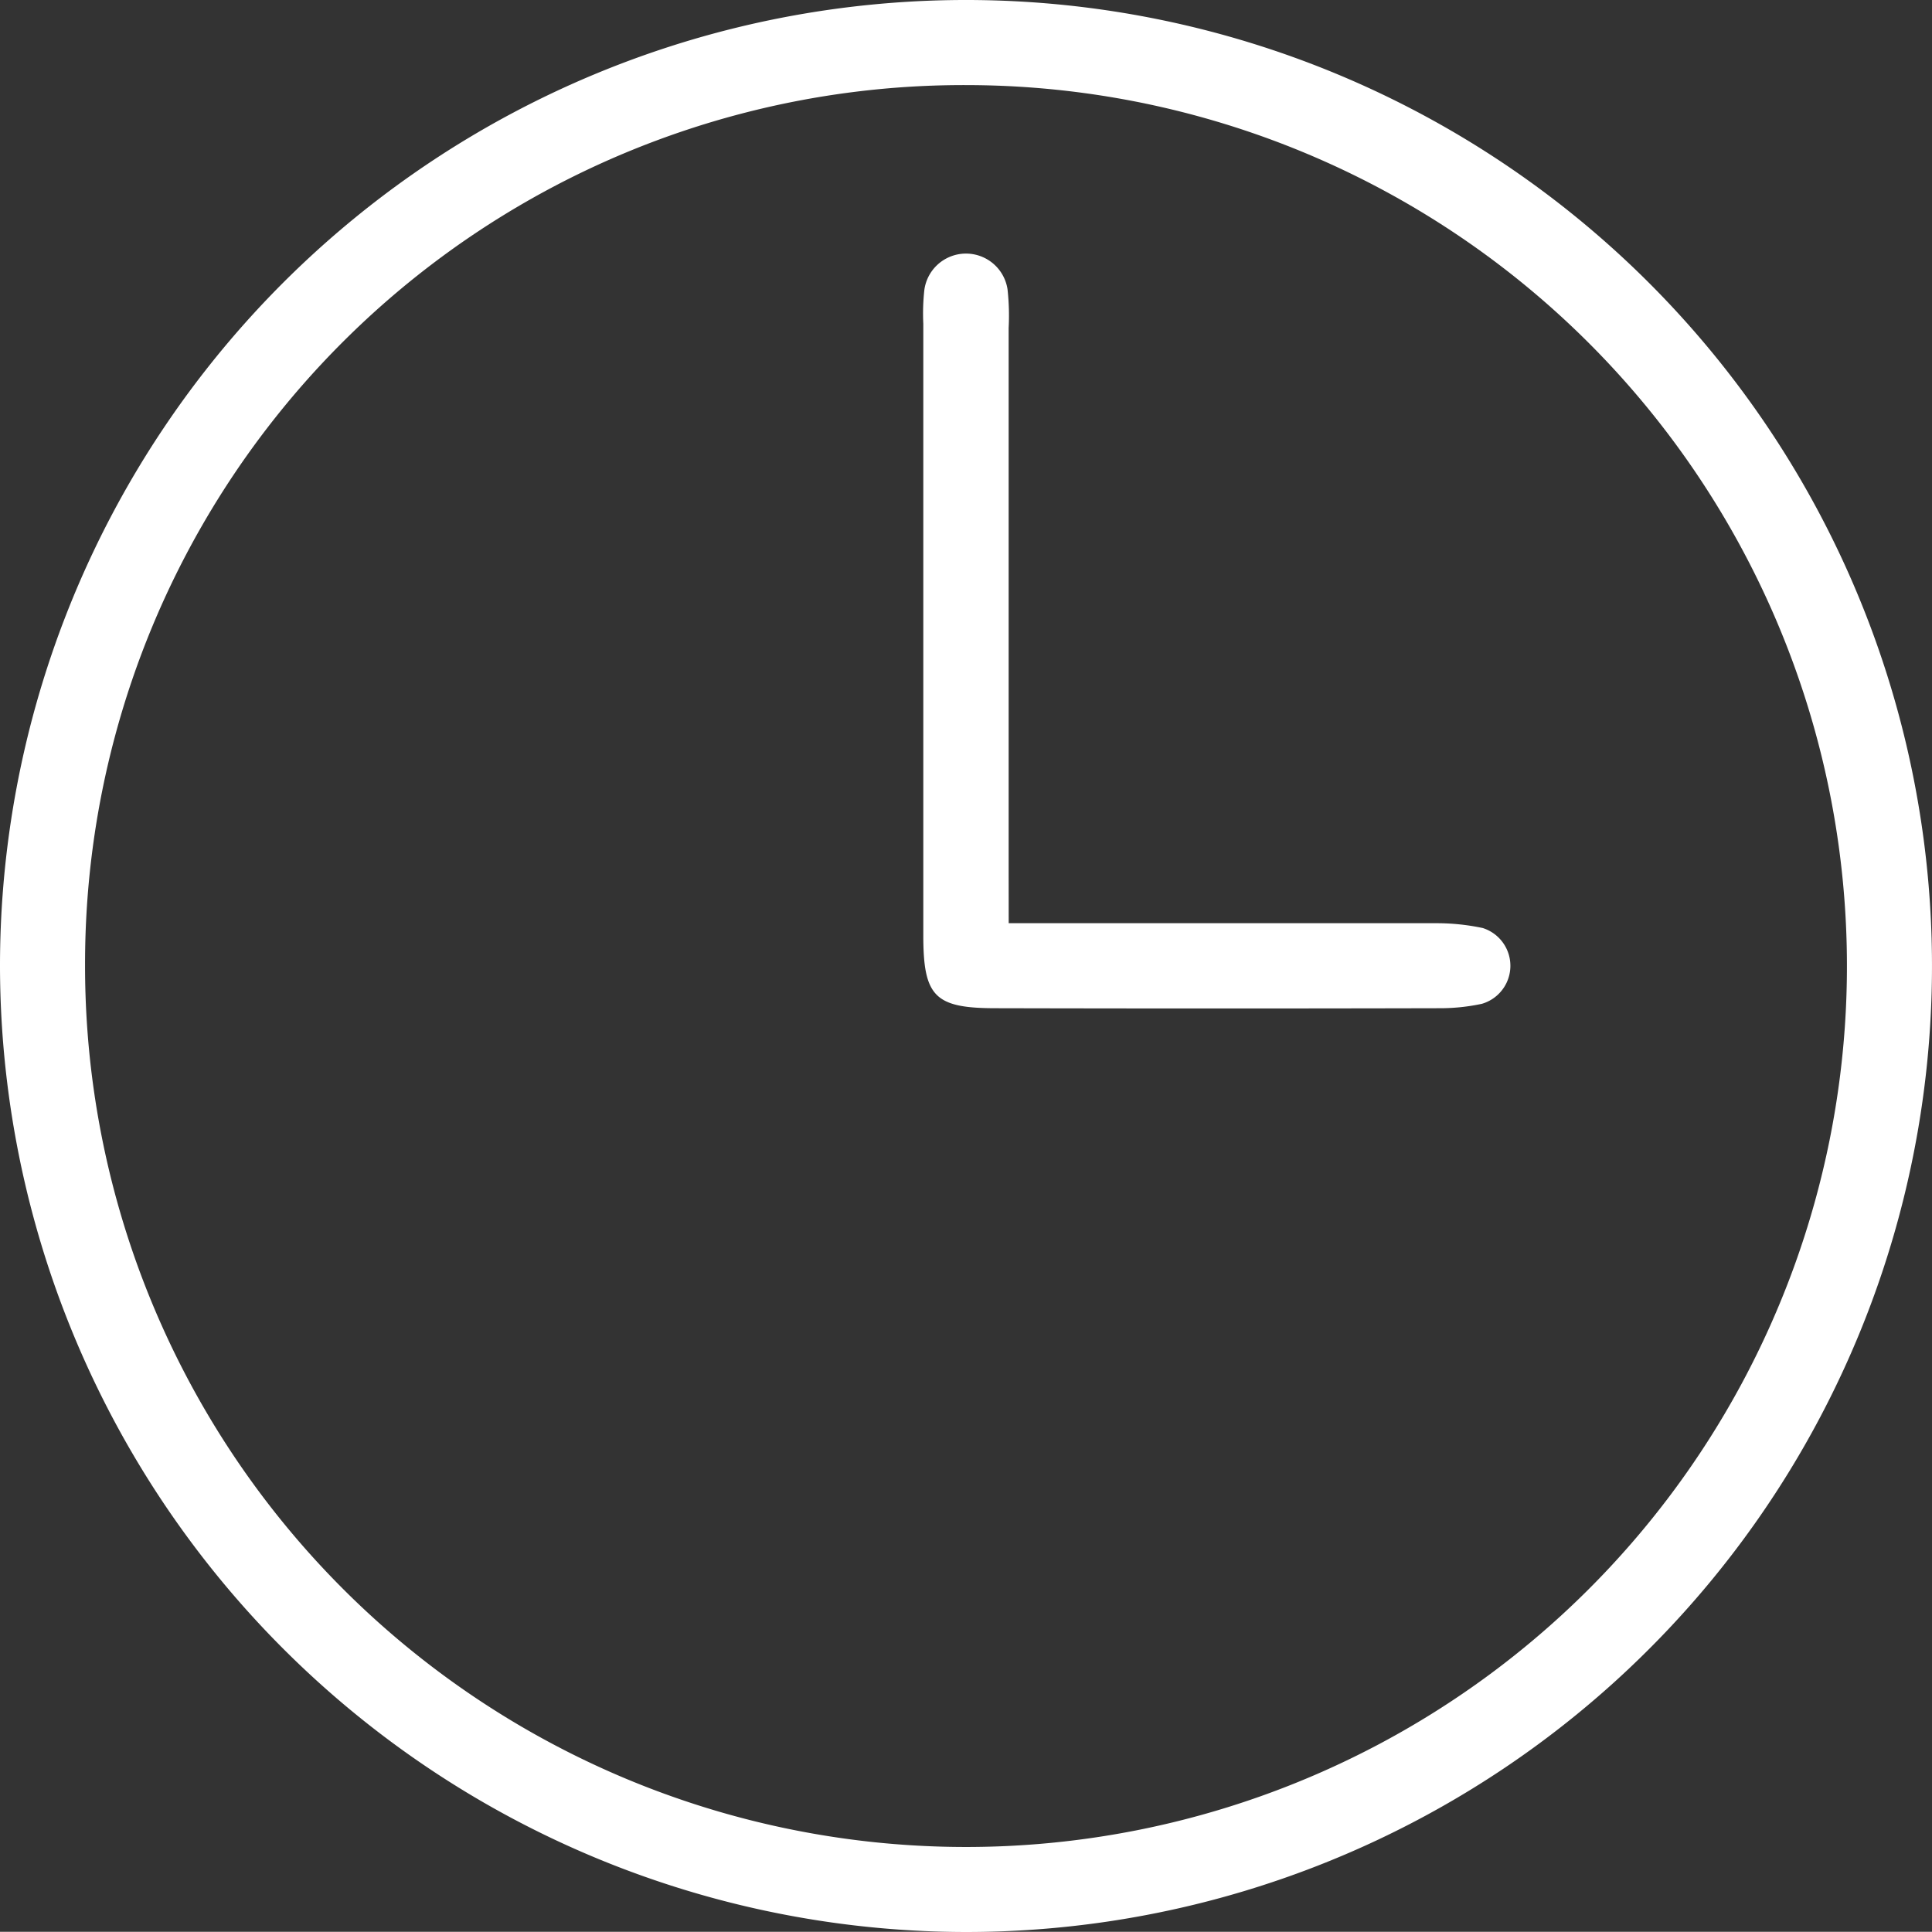 <svg xmlns="http://www.w3.org/2000/svg" width="40" height="39.996" viewBox="0 0 40 39.996"><rect x="0" y="0" width="40" height="39.996" fill="#333333" stroke="none"/><defs><style>.cls-1{fill:#fff;}</style></defs><g id="Layer_2" data-name="Layer 2"><g id="Layer_1-2" data-name="Layer 1"><g id="TGFxr9"><path class="cls-1" d="M0,19.948A20,20,0,1,1,19.994,40,20.022,20.022,0,0,1,0,19.948Zm1.761.014a18.239,18.239,0,1,0,18.3-18.2A18.189,18.189,0,0,0,1.761,19.962Z"/><path class="cls-1" d="M20.884,19.114c3.031,0,5.94,0,8.849,0a4.6,4.6,0,0,1,.966.1.82.82,0,0,1-.019,1.569,4.109,4.109,0,0,1-.878.091q-4.593.011-9.186,0c-1.264,0-1.5-.241-1.5-1.509q0-6.331,0-12.663A4.439,4.439,0,0,1,19.138,6a.87.87,0,0,1,1.722-.009,4.965,4.965,0,0,1,.023.8q0,5.618,0,11.236Z"/></g></g></g></svg>